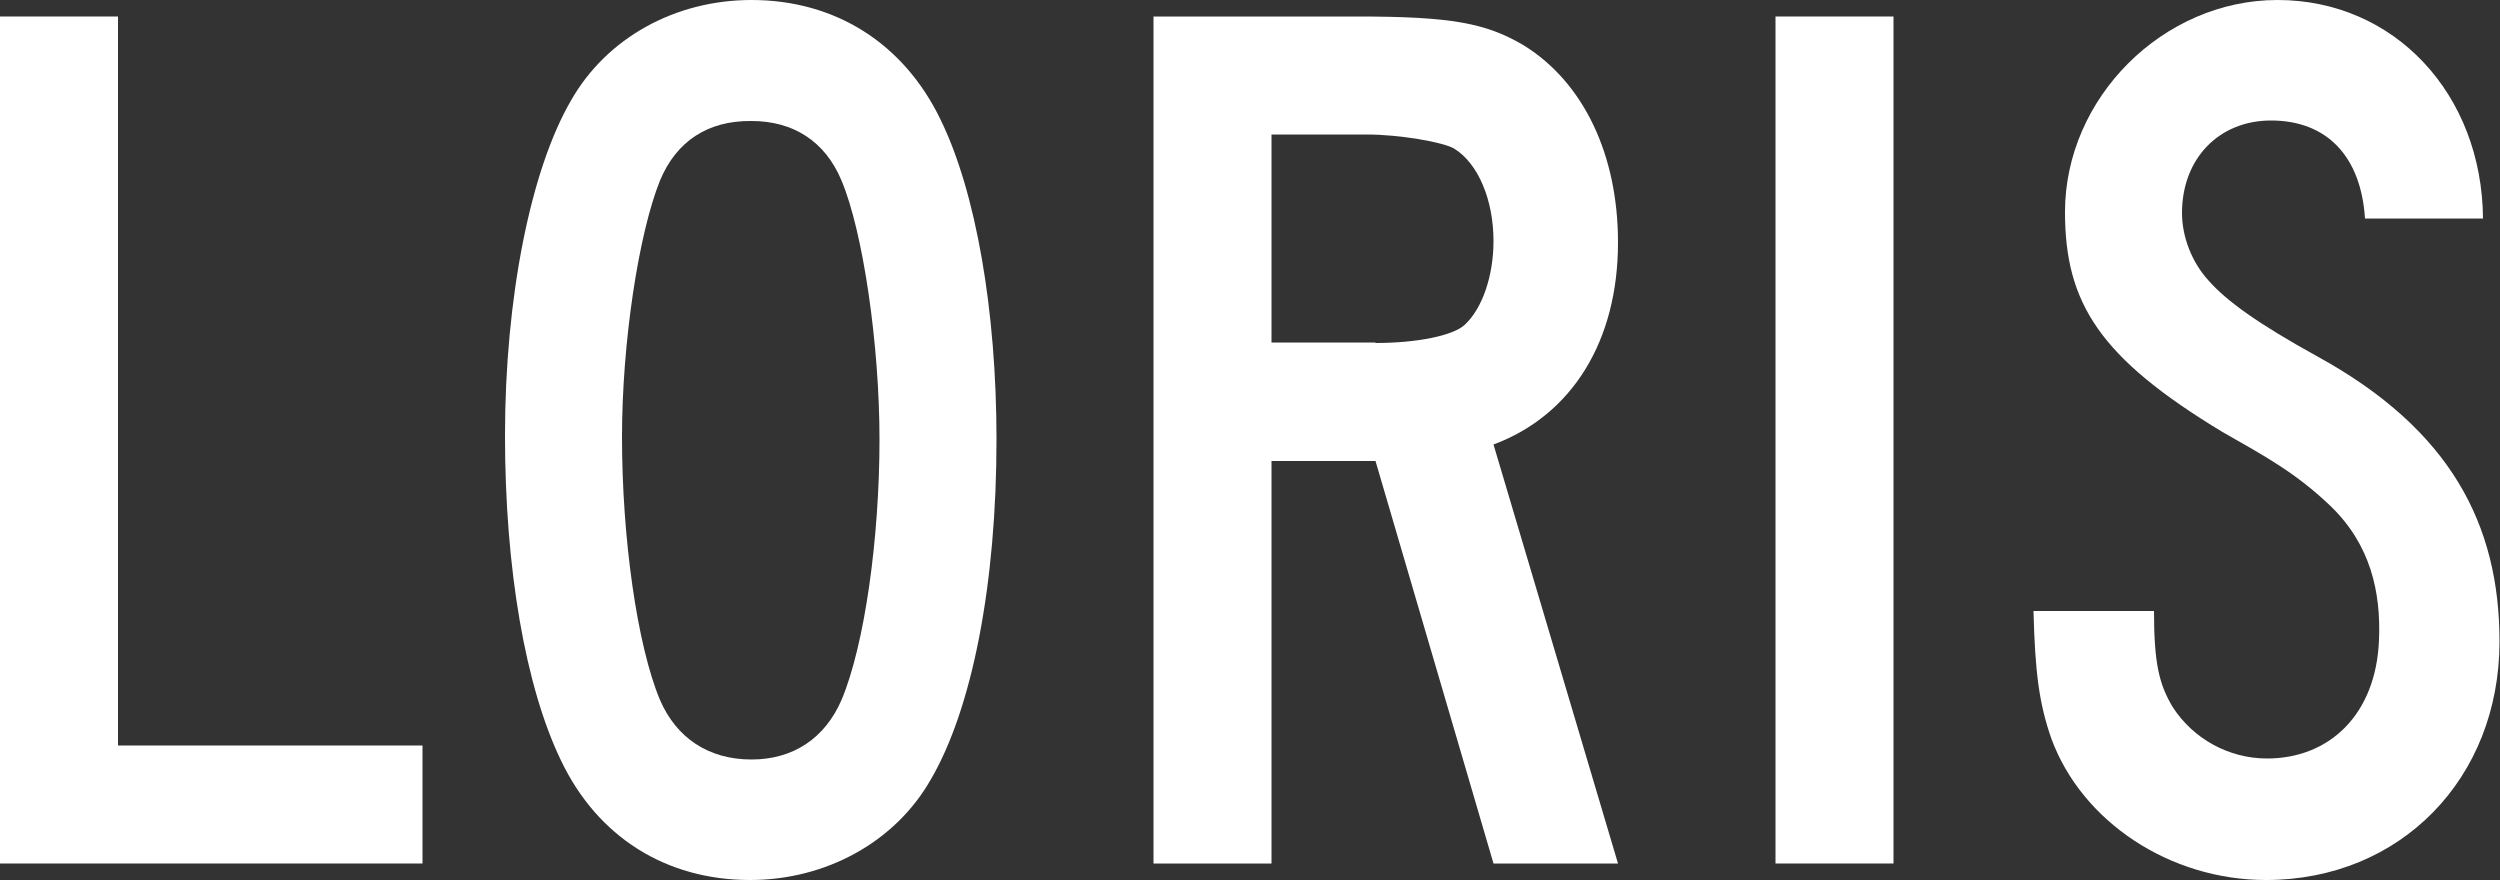 <?xml version="1.0" encoding="utf-8"?>
<!-- Generator: Adobe Illustrator 24.2.1, SVG Export Plug-In . SVG Version: 6.00 Build 0)  -->
<svg version="1.1" id="Layer_1" xmlns="http://www.w3.org/2000/svg" xmlns:xlink="http://www.w3.org/1999/xlink" x="0px" y="0px"
	 viewBox="0 0 500 176" style="enable-background:new 0 0 500 176;" xml:space="preserve">
<rect x="0" y="0" width="500" height="176" fill="#333333" stroke="none"/>
<style type="text/css">
	.st0{fill:#FFFFFF;}
</style>
<g>
	<path class="st0" d="M23.6,3.3v145.8h60.9v23.6H0V3.3H23.6z"/>
	<path class="st0" d="M188.1,23.9c7.1,14.5,11.2,38.3,11.2,64c0,28.7-4.8,53.8-13.2,68.1C179,168.4,165.2,176,150,176
		c-16.8,0-30.5-8.6-37.8-23.9c-7.1-14.7-11.2-38.3-11.2-65c0-27.4,5.1-53.1,13.2-67C121.3,7.6,135,0,150.3,0
		C167,0,180.7,8.6,188.1,23.9z M132,36.1c-4.3,10.7-7.6,32.5-7.6,51.3c0,20.1,3,41.6,7.6,52.6c3.3,7.6,9.7,11.9,18.3,11.9
		c8.4,0,14.7-4.3,18-11.9c4.6-10.9,7.6-32.3,7.6-52.1c0-19-3.3-41.6-7.6-51.8c-3.3-7.9-9.7-11.9-18-11.9
		C141.6,24.1,135.3,28.2,132,36.1z"/>
	<path class="st0" d="M271.3,3.3c19,0,25.9,1.3,33.5,5.8c11.9,7.4,18.8,21.8,18.8,39.4c0,19.6-9.1,34.5-24.9,40.4l24.9,83.8h-24.9
		l-23.6-80.5h-20.8v80.5h-23.6V3.3H271.3z M275.1,68.6c8.4,0,15.5-1.5,17.8-3.6c3.6-3.3,5.8-9.9,5.8-16.8c0-8.1-3-15.5-7.9-18.5
		c-2.3-1.3-10.9-2.8-17.5-2.8h-19v41.6H275.1z"/>
	<path class="st0" d="M378.7,3.3v169.4h-23.6V3.3H378.7z"/>
	<path class="st0" d="M473,43.7c-0.8-12.4-7.6-19.6-18.8-19.6c-10.4,0-17.8,7.6-17.8,18.5c0,4.8,2,9.9,5.3,13.5
		c3.6,4.1,10,8.7,21.8,15.2c26.6,14.6,36.4,33.6,36.4,57c0,27.4-19.8,47.7-46.7,47.7c-19.3,0-36.8-11.7-42.9-28.2
		c-2.5-7.1-3.3-13.5-3.6-25.6h24.1c0,10.4,1,14.7,3.8,19.3c4.1,6.3,11.2,10.2,18.8,10.2c12.4,0,21.8-8.7,22.4-23.7
		c0.4-9.6-1.7-19.1-9.7-26.8c-7-6.7-13.2-10-21.6-14.8C420,71.6,413,60.7,413,42.4C413,19.6,432.6,0,455.5,0
		c23.4,0,40.9,18.8,41.1,43.7H473z"/>
</g>
</svg>
